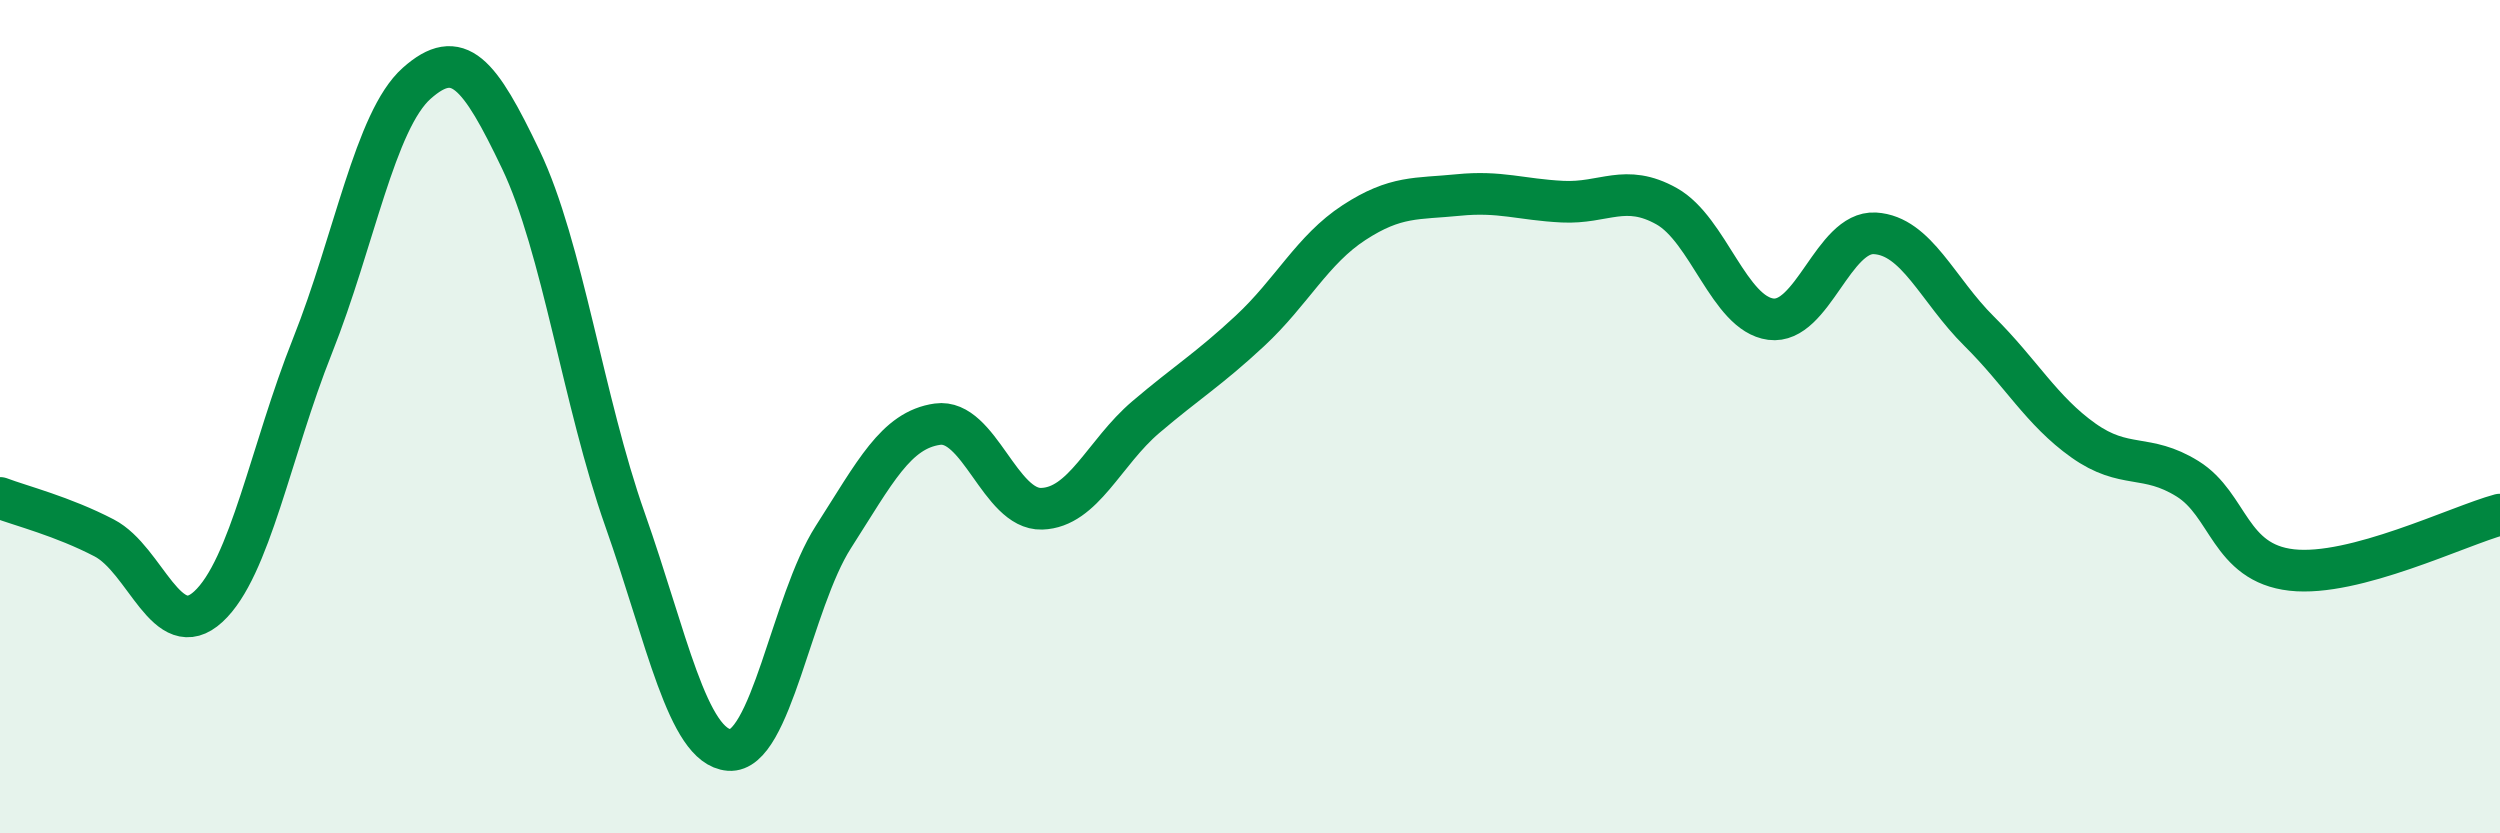 
    <svg width="60" height="20" viewBox="0 0 60 20" xmlns="http://www.w3.org/2000/svg">
      <path
        d="M 0,11.95 C 0.5,12.14 1.5,12.39 2.5,12.91 C 3.5,13.43 4,15.48 5,14.56 C 6,13.64 6.5,10.81 7.5,8.3 C 8.5,5.79 9,2.89 10,2 C 11,1.11 11.5,1.74 12.5,3.83 C 13.5,5.92 14,9.64 15,12.47 C 16,15.3 16.5,17.92 17.5,18 C 18.5,18.08 19,14.45 20,12.89 C 21,11.33 21.5,10.32 22.5,10.18 C 23.5,10.04 24,12.24 25,12.21 C 26,12.18 26.5,10.86 27.5,10.01 C 28.5,9.16 29,8.87 30,7.94 C 31,7.01 31.5,5.99 32.5,5.34 C 33.5,4.69 34,4.78 35,4.68 C 36,4.58 36.5,4.79 37.5,4.84 C 38.5,4.89 39,4.39 40,4.95 C 41,5.51 41.5,7.53 42.5,7.66 C 43.5,7.79 44,5.54 45,5.6 C 46,5.66 46.5,6.96 47.5,7.95 C 48.5,8.94 49,9.86 50,10.57 C 51,11.28 51.5,10.87 52.5,11.49 C 53.5,12.11 53.5,13.51 55,13.68 C 56.5,13.85 59,12.62 60,12.35L60 20L0 20Z"
        fill="#008740"
        opacity="0.1"
        stroke-linecap="round"
        stroke-linejoin="round"
      />
      <path
        d="M 0,11.95 C 0.5,12.14 1.5,12.39 2.5,12.91 C 3.5,13.43 4,15.48 5,14.56 C 6,13.64 6.5,10.81 7.5,8.3 C 8.5,5.79 9,2.89 10,2 C 11,1.11 11.5,1.74 12.5,3.83 C 13.5,5.92 14,9.64 15,12.47 C 16,15.3 16.5,17.92 17.5,18 C 18.5,18.08 19,14.45 20,12.89 C 21,11.33 21.5,10.32 22.5,10.18 C 23.5,10.04 24,12.24 25,12.21 C 26,12.18 26.5,10.86 27.5,10.01 C 28.5,9.16 29,8.87 30,7.94 C 31,7.01 31.5,5.99 32.5,5.34 C 33.5,4.69 34,4.78 35,4.68 C 36,4.58 36.5,4.79 37.5,4.84 C 38.5,4.89 39,4.39 40,4.95 C 41,5.51 41.5,7.53 42.5,7.66 C 43.5,7.79 44,5.54 45,5.6 C 46,5.66 46.5,6.96 47.5,7.95 C 48.5,8.94 49,9.86 50,10.57 C 51,11.28 51.5,10.87 52.5,11.49 C 53.5,12.11 53.5,13.51 55,13.68 C 56.5,13.85 59,12.62 60,12.35"
        stroke="#008740"
        stroke-width="1"
        fill="none"
        stroke-linecap="round"
        stroke-linejoin="round"
      />
    </svg>
  